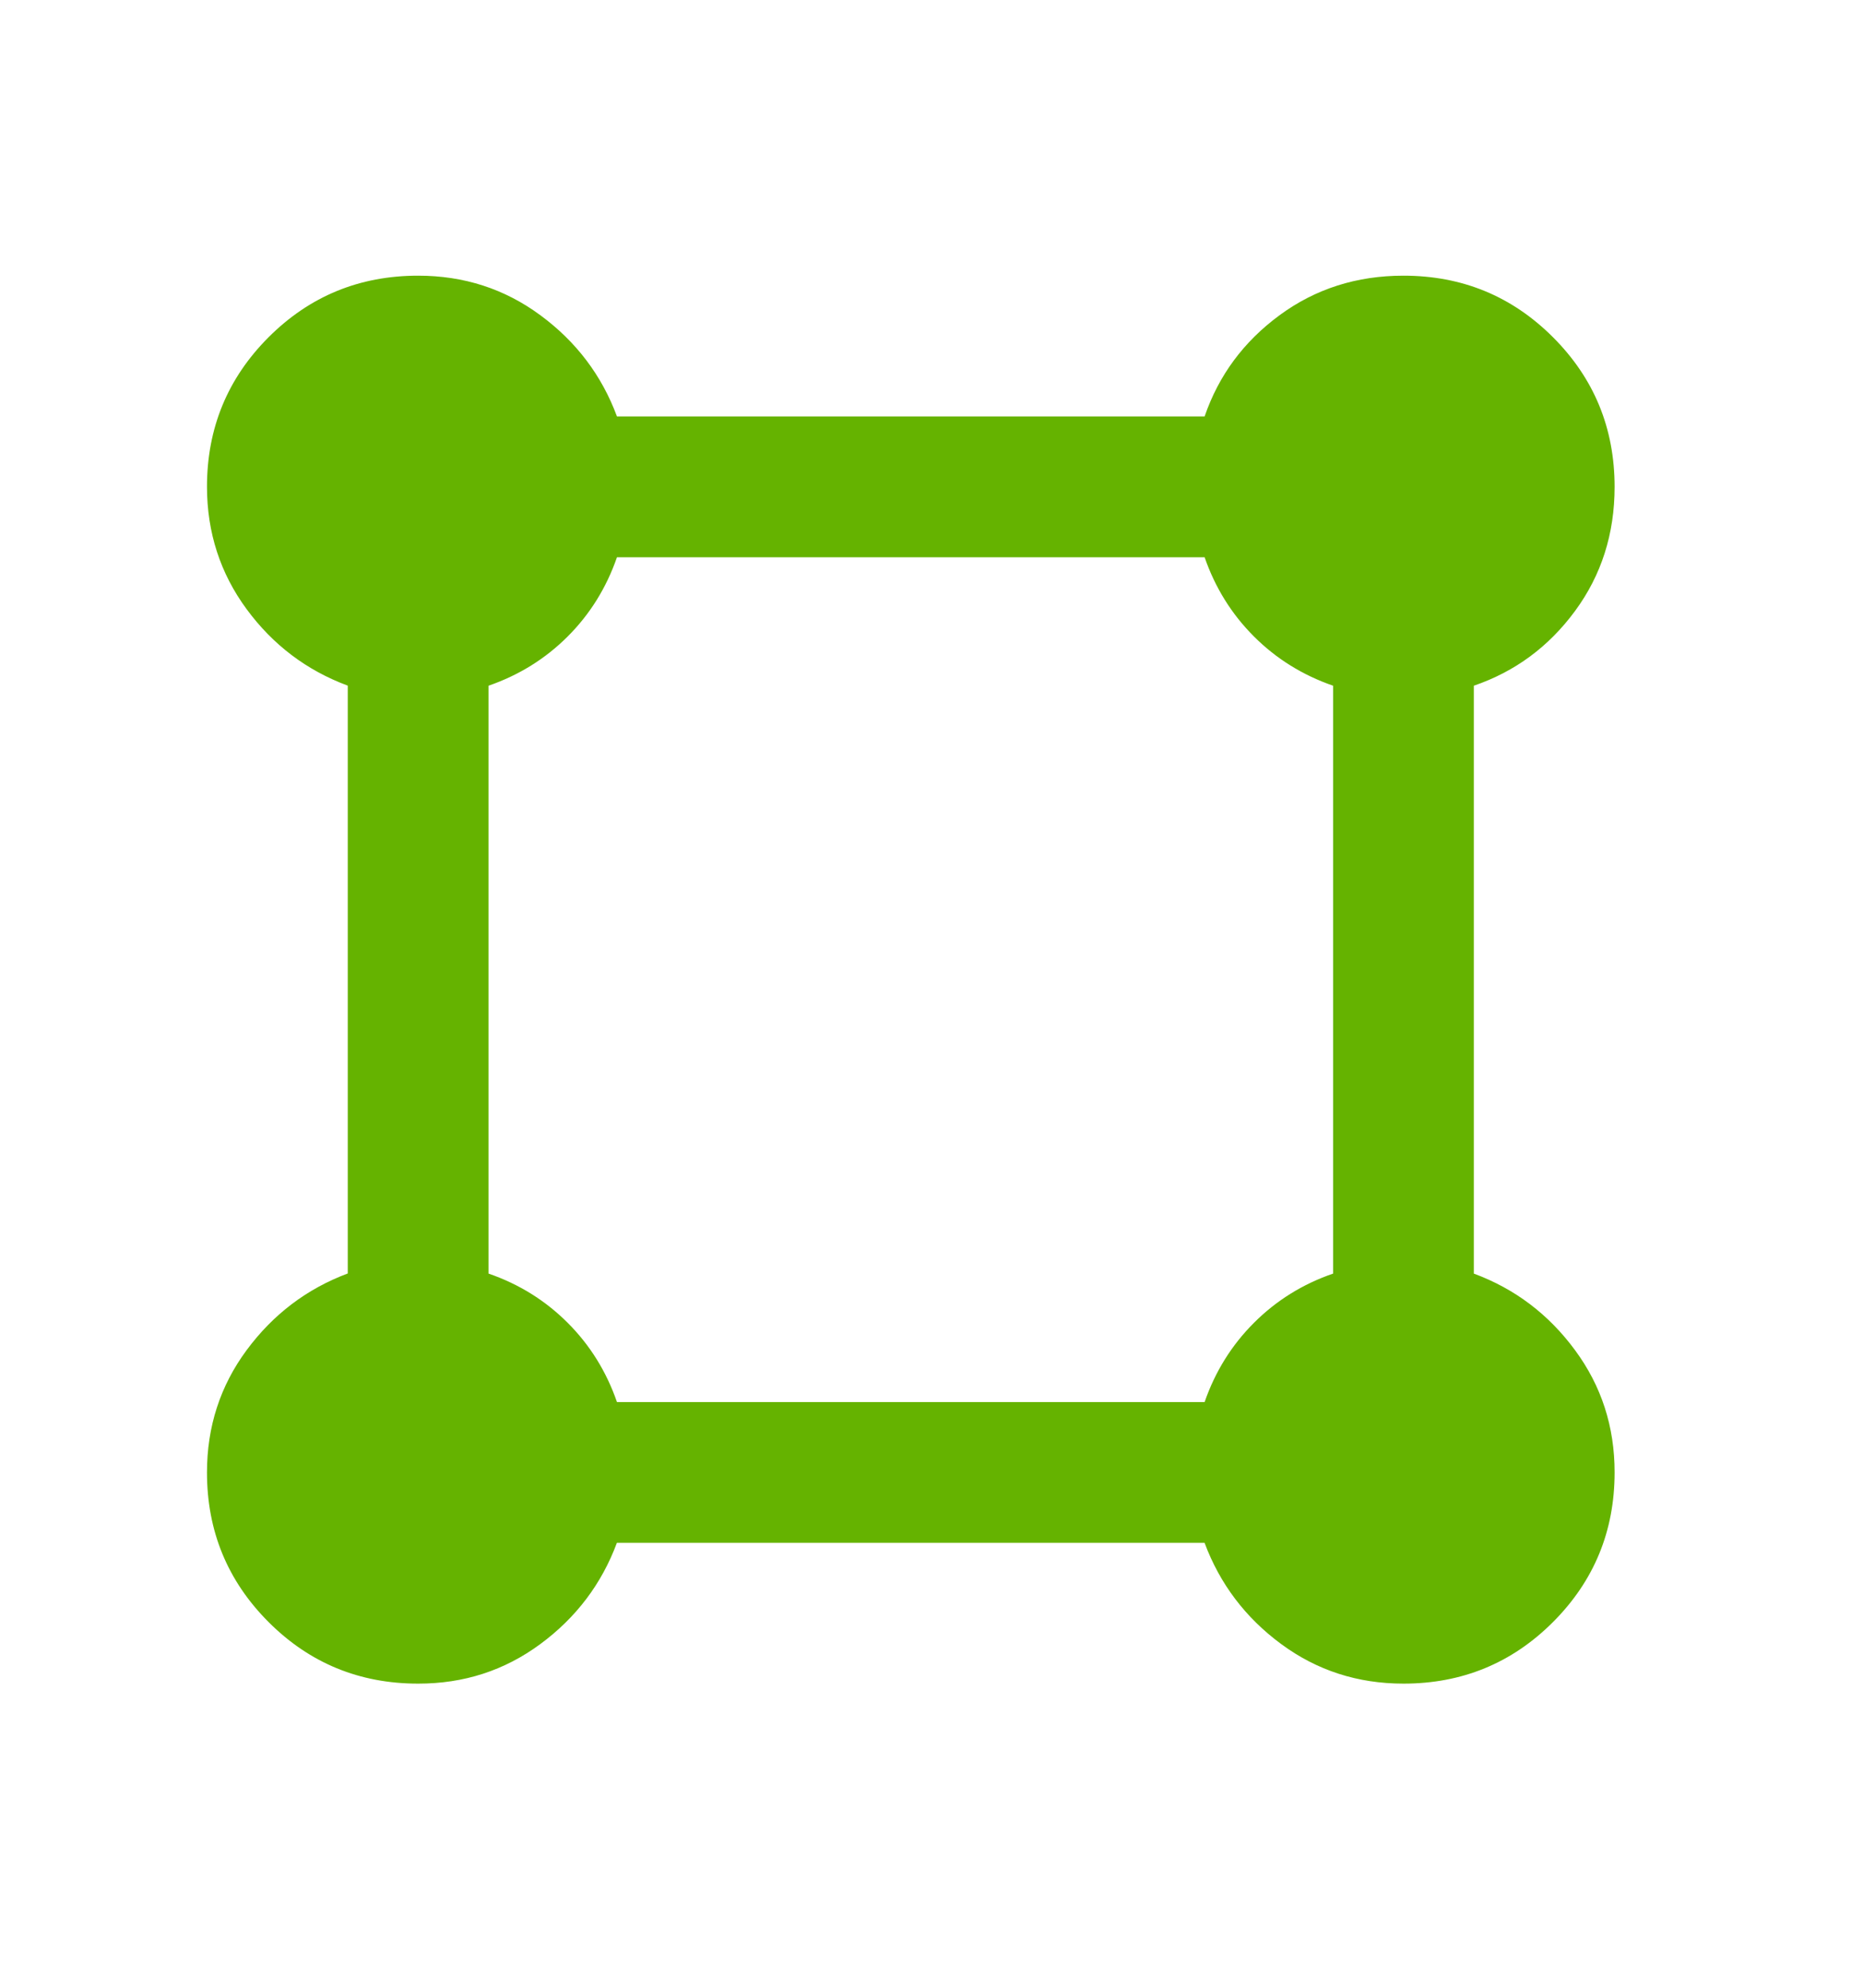 <svg width="30" height="32" viewBox="0 0 30 32" fill="none" xmlns="http://www.w3.org/2000/svg">
<path d="M6.733 27.104C5.789 27.104 4.986 26.774 4.325 26.113C3.664 25.451 3.333 24.649 3.333 23.704C3.333 22.968 3.546 22.311 3.971 21.736C4.397 21.16 4.94 20.748 5.6 20.501V11.038C4.939 10.793 4.396 10.383 3.971 9.806C3.547 9.23 3.334 8.573 3.333 7.838C3.333 6.893 3.664 6.09 4.325 5.429C4.986 4.768 5.789 4.438 6.733 4.438C7.47 4.438 8.127 4.65 8.703 5.076C9.28 5.501 9.69 6.044 9.935 6.704H19.398C19.625 6.043 20.027 5.5 20.603 5.076C21.18 4.651 21.845 4.438 22.6 4.438C23.544 4.438 24.347 4.768 25.008 5.429C25.669 6.09 26 6.893 26 7.838C26 8.593 25.788 9.259 25.363 9.836C24.939 10.412 24.395 10.813 23.733 11.039V20.503C24.395 20.748 24.938 21.159 25.363 21.736C25.788 22.312 26.001 22.968 26 23.704C26 24.649 25.669 25.451 25.008 26.113C24.347 26.774 23.544 27.104 22.6 27.104C21.863 27.104 21.207 26.892 20.631 26.467C20.056 26.043 19.644 25.499 19.397 24.837H9.934C9.688 25.499 9.277 26.042 8.701 26.467C8.124 26.893 7.469 27.105 6.733 27.104ZM9.935 22.571H19.398C19.568 22.08 19.833 21.655 20.192 21.296C20.551 20.937 20.976 20.672 21.467 20.503V11.039C20.976 10.869 20.551 10.605 20.192 10.246C19.833 9.887 19.568 9.462 19.398 8.971H9.935C9.765 9.462 9.501 9.887 9.142 10.246C8.783 10.605 8.358 10.869 7.867 11.039V20.503C8.358 20.672 8.783 20.937 9.142 21.296C9.501 21.655 9.765 22.08 9.935 22.571Z" fill="#65B300"/>
</svg>
